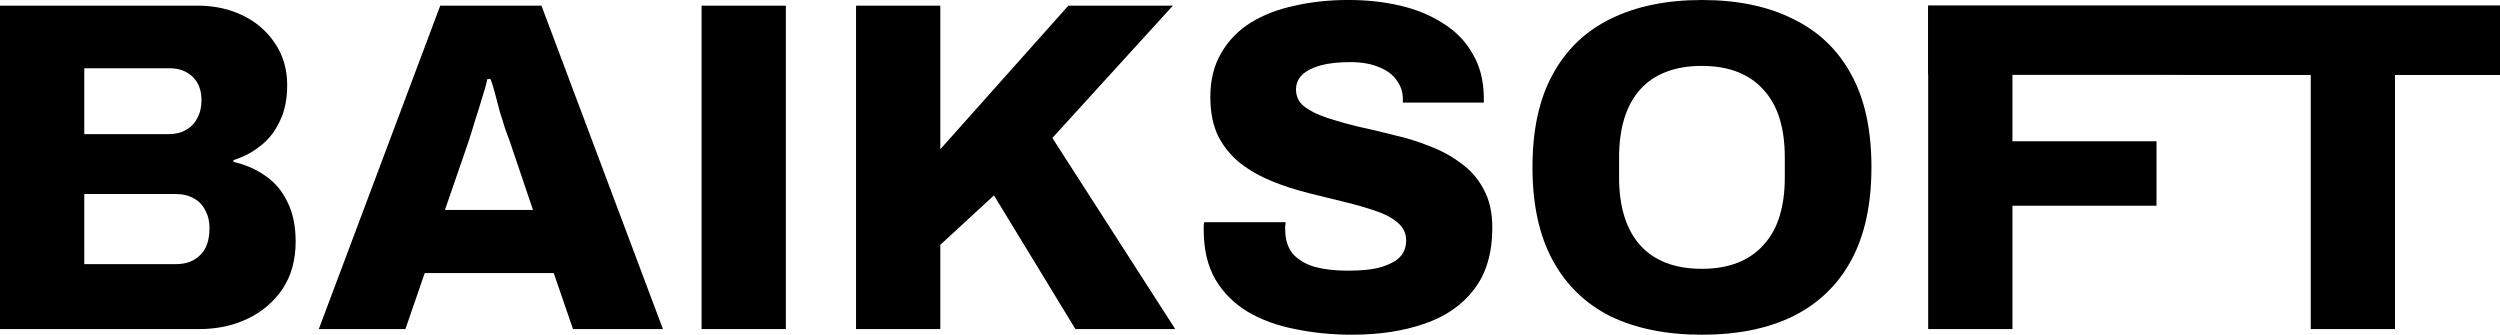 <?xml version="1.0" encoding="UTF-8" standalone="no"?>
<!-- Created with Inkscape (http://www.inkscape.org/) -->

<svg
   width="801.294"
   height="107.286"
   viewBox="0 0 212.009 28.386"
   version="1.1"
   id="svg5"
   xmlns="http://www.w3.org/2000/svg"
   xmlns:svg="http://www.w3.org/2000/svg">
  <defs
     id="defs2" />
  <g
     id="layer2"
     style="display:inline"
     transform="translate(-29.462,-121.274)">
    <rect
       style="fill:#ffffff;fill-opacity:1;stroke-width:3.963;stroke-linecap:square;stroke-linejoin:bevel;paint-order:markers stroke fill"
       id="rect1099"
       width="270.933"
       height="270.933"
       x="-8.8817842e-16"
       y="0"
       ry="0" />
    <rect
       style="fill:#000000;stroke-width:41.01;stroke-linejoin:round;paint-order:markers fill stroke"
       id="rect1411"
       width="48.492"
       height="5.869"
       x="192.979"
       y="121.753" />
  </g>
  <g
     id="layer1"
     style="display:inline"
     transform="translate(-29.462,-121.274)">
    <g
       id="g1542"
       style="fill:#000000">
      <path
         id="path1260"
         style="font-weight:800;font-size:33.481px;line-height:1.25;font-family:Archivo;-inkscape-font-specification:'Archivo Ultra-Bold';fill:#000000;stroke-width:0.998"
         d="m 29.462,121.753 v 27.428 h 16.888 c 1.517,0 2.888,-0.293 4.112,-0.878 1.224,-0.586 2.209,-1.424 2.955,-2.515 0.745,-1.118 1.118,-2.462 1.118,-4.032 0,-1.331 -0.239,-2.462 -0.718,-3.393 -0.452,-0.932 -1.078,-1.664 -1.877,-2.196 -0.798,-0.559 -1.69,-0.945 -2.675,-1.158 v -0.16 c 0.852,-0.266 1.61,-0.665 2.276,-1.197 0.692,-0.532 1.238,-1.224 1.637,-2.076 0.426,-0.852 0.639,-1.877 0.639,-3.074 0,-1.357 -0.346,-2.542 -1.038,-3.554 -0.665,-1.011 -1.57,-1.796 -2.715,-2.355 -1.144,-0.559 -2.422,-0.839 -3.833,-0.839 z m 7.147,5.31 h 7.266 c 0.772,0 1.411,0.239 1.916,0.718 0.506,0.479 0.759,1.145 0.759,1.996 0,0.586 -0.12,1.091 -0.359,1.517 -0.213,0.426 -0.532,0.759 -0.958,0.998 -0.399,0.24 -0.892,0.359 -1.478,0.359 h -7.146 z m 0,10.66 h 7.666 c 0.639,0 1.171,0.12 1.597,0.359 0.452,0.24 0.785,0.586 0.998,1.038 0.24,0.426 0.359,0.918 0.359,1.477 0,1.038 -0.266,1.81 -0.799,2.316 -0.506,0.506 -1.184,0.759 -2.036,0.759 h -7.785 z" />
      <path
         id="path1256"
         style="font-weight:800;font-size:33.481px;line-height:1.25;font-family:Archivo;-inkscape-font-specification:'Archivo Ultra-Bold';fill:#000000;stroke-width:0.998"
         d="m 66.797,121.753 -10.3,27.428 h 7.346 l 1.637,-4.751 H 76.419 l 1.637,4.751 h 7.625 L 75.38,121.753 Z m 3.993,6.228 h 0.279 c 0.133,0.373 0.266,0.812 0.399,1.317 0.133,0.506 0.266,1.012 0.399,1.518 0.16,0.479 0.306,0.944 0.439,1.397 0.16,0.426 0.292,0.786 0.399,1.078 l 1.956,5.789 h -7.466 l 1.996,-5.789 c 0.16,-0.479 0.333,-1.039 0.519,-1.677 0.213,-0.639 0.413,-1.278 0.599,-1.916 0.213,-0.639 0.373,-1.211 0.479,-1.717 z" />
      <path
         id="path1246"
         style="font-weight:800;font-size:33.481px;line-height:1.25;font-family:Archivo;-inkscape-font-specification:'Archivo Ultra-Bold';fill:#000000;stroke-width:0.998"
         d="m 173.793,121.274 c -3.008,0 -5.589,0.532 -7.745,1.597 -2.129,1.038 -3.766,2.609 -4.91,4.711 -1.144,2.076 -1.717,4.697 -1.717,7.865 0,3.167 0.572,5.803 1.717,7.905 1.144,2.103 2.781,3.686 4.91,4.751 2.156,1.038 4.737,1.557 7.745,1.557 3.008,0 5.576,-0.519 7.706,-1.557 2.156,-1.065 3.806,-2.648 4.951,-4.751 1.144,-2.103 1.717,-4.738 1.717,-7.905 0,-3.167 -0.572,-5.789 -1.717,-7.865 -1.144,-2.103 -2.795,-3.673 -4.951,-4.711 -2.129,-1.065 -4.698,-1.597 -7.706,-1.597 z m 0,5.589 c 1.144,0 2.156,0.173 3.034,0.519 0.878,0.346 1.611,0.852 2.196,1.517 0.612,0.665 1.065,1.477 1.357,2.435 0.293,0.958 0.439,2.05 0.439,3.274 v 1.756 c 0,1.198 -0.147,2.276 -0.439,3.234 -0.293,0.958 -0.745,1.77 -1.357,2.436 -0.586,0.665 -1.318,1.171 -2.196,1.517 -0.878,0.346 -1.89,0.519 -3.034,0.519 -1.171,0 -2.195,-0.173 -3.074,-0.519 -0.878,-0.346 -1.611,-0.852 -2.196,-1.517 -0.586,-0.665 -1.025,-1.478 -1.317,-2.436 -0.293,-0.958 -0.439,-2.036 -0.439,-3.234 v -1.756 c 0,-1.224 0.147,-2.316 0.439,-3.274 0.293,-0.958 0.732,-1.77 1.317,-2.435 0.586,-0.665 1.318,-1.171 2.196,-1.517 0.878,-0.346 1.903,-0.519 3.074,-0.519 z" />
      <path
         style="font-weight:800;font-size:33.481px;line-height:1.25;font-family:Archivo;-inkscape-font-specification:'Archivo Ultra-Bold';fill:#000000;stroke-width:0.998"
         d="M 88.958,149.18 V 121.753 h 7.146 v 27.428 z"
         id="path1254" />
      <path
         style="font-weight:800;font-size:33.481px;line-height:1.25;font-family:Archivo;-inkscape-font-specification:'Archivo Ultra-Bold';fill:#000000;stroke-width:0.998"
         d="M 102.058,149.18 V 121.753 h 7.146 v 12.177 L 120.064,121.753 h 8.863 l -10.221,11.219 10.42,16.209 h -8.464 l -6.907,-11.338 -4.551,4.192 v 7.146 z"
         id="path1252" />
      <path
         style="font-weight:800;font-size:33.481px;line-height:1.25;font-family:Archivo;-inkscape-font-specification:'Archivo Ultra-Bold';fill:#000000;stroke-width:0.998"
         d="m 144.159,149.659 q -2.595,0 -4.871,-0.479 -2.276,-0.439 -4.032,-1.477 -1.717,-1.038 -2.715,-2.715 -0.998,-1.717 -0.998,-4.192 0,-0.16 0,-0.359 0,-0.2 0.04,-0.319 h 6.907 q 0,0.12 -0.04,0.319 0,0.16 0,0.279 0,1.278 0.639,2.076 0.679,0.759 1.876,1.118 1.198,0.319 2.795,0.319 0.878,0 1.637,-0.08 0.759,-0.08 1.357,-0.279 0.599,-0.2 1.038,-0.479 0.479,-0.319 0.679,-0.719 0.24,-0.439 0.24,-0.998 0,-0.918 -0.719,-1.517 -0.679,-0.599 -1.876,-0.998 -1.158,-0.399 -2.635,-0.759 -1.477,-0.359 -3.074,-0.759 -1.597,-0.399 -3.074,-0.998 -1.477,-0.599 -2.675,-1.517 -1.158,-0.918 -1.876,-2.276 -0.679,-1.397 -0.679,-3.354 0,-2.156 0.918,-3.713 0.918,-1.597 2.515,-2.595 1.637,-0.998 3.753,-1.437 2.116,-0.479 4.511,-0.479 2.355,0 4.392,0.479 2.076,0.479 3.673,1.517 1.597,0.998 2.475,2.555 0.918,1.517 0.958,3.673 v 0.479 h -6.867 v -0.279 q 0,-0.918 -0.519,-1.597 -0.479,-0.719 -1.477,-1.118 -0.998,-0.439 -2.475,-0.439 -1.477,0 -2.515,0.279 -0.998,0.279 -1.557,0.798 -0.519,0.519 -0.519,1.238 0,0.878 0.679,1.437 0.719,0.559 1.916,0.958 1.198,0.399 2.675,0.759 1.477,0.319 3.034,0.719 1.597,0.359 3.074,0.958 1.477,0.559 2.675,1.477 1.198,0.878 1.876,2.196 0.719,1.317 0.719,3.194 0,3.274 -1.557,5.27 -1.517,1.996 -4.232,2.914 -2.675,0.918 -6.068,0.918 z"
         id="path1250" />
      <path
         id="path1151"
         style="font-weight:800;font-size:33.481px;line-height:1.25;font-family:Archivo;-inkscape-font-specification:'Archivo Ultra-Bold';fill:#000000;stroke-width:0.998"
         d="M 225.422,149.18 V 127.621 h -8.903 v -5.869 h 24.952 v 5.869 h -8.903 v 21.559 z m -32.443,0 V 121.753 h 23.54 v 5.869 l -16.394,-0.279 v 5.909 h 12.217 v 5.47 h -12.217 v 10.46 z" />
    </g>
  </g>
</svg>
